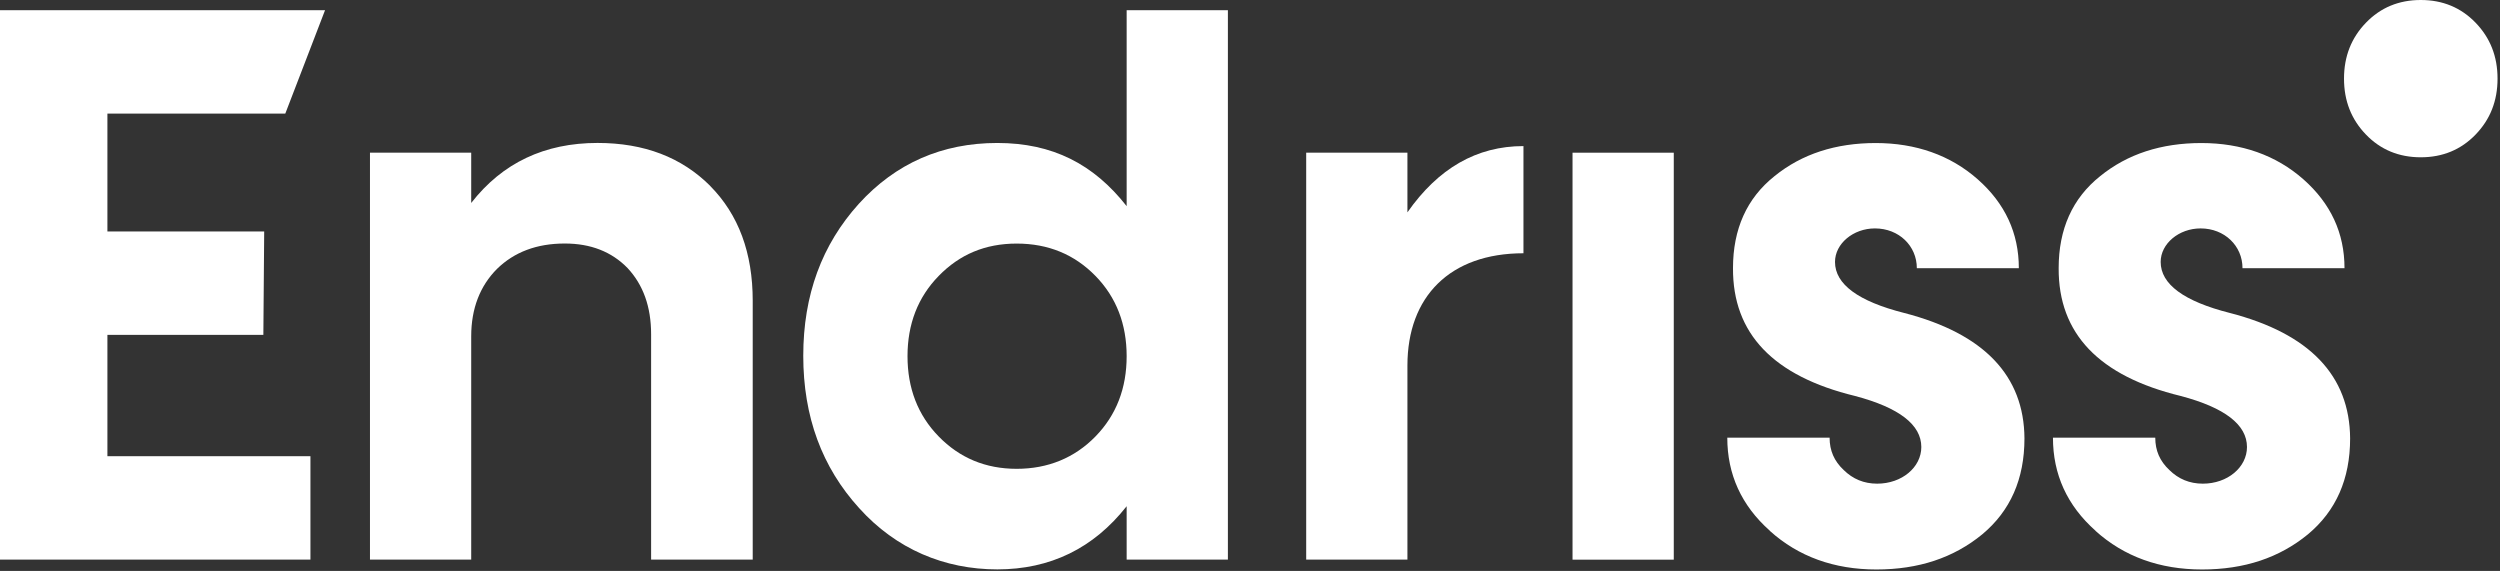 <svg width="613" height="140" viewBox="0 0 613 140" fill="none" xmlns="http://www.w3.org/2000/svg">
<rect x="0" y="0" width="613" height="140" fill="#333333" stroke="none"/>
<path d="M174.109 45.563C181.111 52.637 184.567 62.001 184.567 73.756V137.222H159.653V81.971C159.653 75.183 157.696 69.83 153.878 65.726C149.956 61.708 144.836 59.71 138.489 59.71C131.585 59.71 126.089 61.816 121.88 65.919C117.686 70.115 115.541 75.669 115.541 82.457V137.222H90.717V37.433H115.541V49.767C123.19 39.925 133.55 35.05 146.515 35.05C157.989 35.05 167.13 38.59 174.132 45.571L174.116 45.556L174.109 45.563Z" fill="white"/>
<path d="M276.255 2.499H301.079V137.215H276.255V124.125C268.139 134.453 257.508 139.614 244.543 139.614C231.578 139.614 219.72 134.646 210.677 124.603C201.537 114.568 196.96 102.149 196.96 87.239C196.96 72.329 201.53 59.995 210.587 49.968C219.63 40.025 231.013 35.058 244.543 35.058C258.073 35.058 268.139 40.218 276.255 50.546V2.491V2.499ZM268.606 107.024C273.741 101.764 276.255 95.169 276.255 87.339C276.255 79.51 273.741 72.908 268.606 67.655C263.471 62.394 257.034 59.725 249.294 59.725C241.554 59.725 235.305 62.394 230.17 67.655C225.035 72.915 222.521 79.51 222.521 87.339C222.521 95.169 225.035 101.764 230.17 107.024C235.305 112.285 241.644 114.954 249.294 114.954C256.943 114.954 263.471 112.285 268.606 107.024Z" fill="white"/>
<path d="M345.101 52.066C352.653 41.275 362.071 35.821 373.553 35.821V62.101C355.544 62.101 345.101 72.715 345.101 89.623V137.215H320.278V37.441H345.101V52.066Z" fill="white"/>
<path d="M385.585 137.215V37.441H410.408V137.23H385.585V137.215Z" fill="white"/>
<path d="M433.989 130.157C426.987 123.947 423.531 116.296 423.531 107.317H448.618C448.618 110.472 449.732 113.056 452.073 115.247C454.317 117.453 457.02 118.594 460.288 118.594C466.348 118.594 471.107 114.576 471.107 109.608C471.107 104.155 465.693 99.959 454.874 97.097C434.809 92.222 424.841 81.801 424.931 65.749C424.931 56.193 428.289 48.633 435.103 43.195C441.819 37.742 450.123 35.073 459.926 35.073C469.729 35.073 478.214 38.035 484.938 43.967C491.654 49.898 495.019 57.157 495.019 65.757H470.008C470.008 60.304 465.626 56.007 459.738 56.007C454.415 56.007 449.943 59.741 449.943 64.23C449.943 69.683 455.627 73.879 466.913 76.741C486.504 81.809 496.307 92.137 496.397 107.51C496.397 117.453 492.941 125.282 486.037 131.028C479.035 136.767 470.459 139.637 460.099 139.637C449.739 139.637 440.976 136.482 433.974 130.18L433.989 130.165V130.157Z" fill="white"/>
<path d="M513.842 130.157C506.84 123.947 503.384 116.296 503.384 107.317H528.471C528.471 110.472 529.585 113.056 531.926 115.247C534.17 117.453 536.873 118.594 540.141 118.594C546.201 118.594 550.96 114.576 550.96 109.608C550.96 104.155 545.546 99.959 534.727 97.097C514.662 92.222 504.694 81.801 504.784 65.749C504.784 56.193 508.142 48.633 514.956 43.195C521.672 37.742 529.976 35.073 539.779 35.073C549.582 35.073 558.067 38.035 564.791 43.967C571.507 49.898 574.872 57.157 574.872 65.757H549.861C549.861 60.304 545.479 56.007 539.591 56.007C534.268 56.007 529.796 59.741 529.796 64.23C529.796 69.683 535.48 73.879 546.766 76.741C566.357 81.809 576.152 92.137 576.25 107.51C576.25 117.453 572.794 125.282 565.89 131.028C558.888 136.767 550.312 139.637 539.952 139.637C529.592 139.637 520.829 136.482 513.827 130.18L513.842 130.165V130.157Z" fill="white"/>
<path d="M593.574 38.567C588.198 38.567 583.711 36.708 580.127 32.99C576.543 29.273 574.752 24.737 574.752 19.284C574.752 13.83 576.543 9.287 580.127 5.577C583.711 1.859 588.198 0 593.574 0C598.95 0 603.437 1.859 607.021 5.577C610.605 9.295 612.397 13.83 612.397 19.284C612.397 24.737 610.605 29.28 607.021 32.99C603.437 36.708 598.95 38.567 593.574 38.567Z" fill="white"/>
<path d="M26.337 82.11H64.576L64.78 56.748H26.337V27.861H69.952L79.702 2.499H0V137.222H76.119V111.861H26.337V82.11Z" fill="white"/>
</svg>
